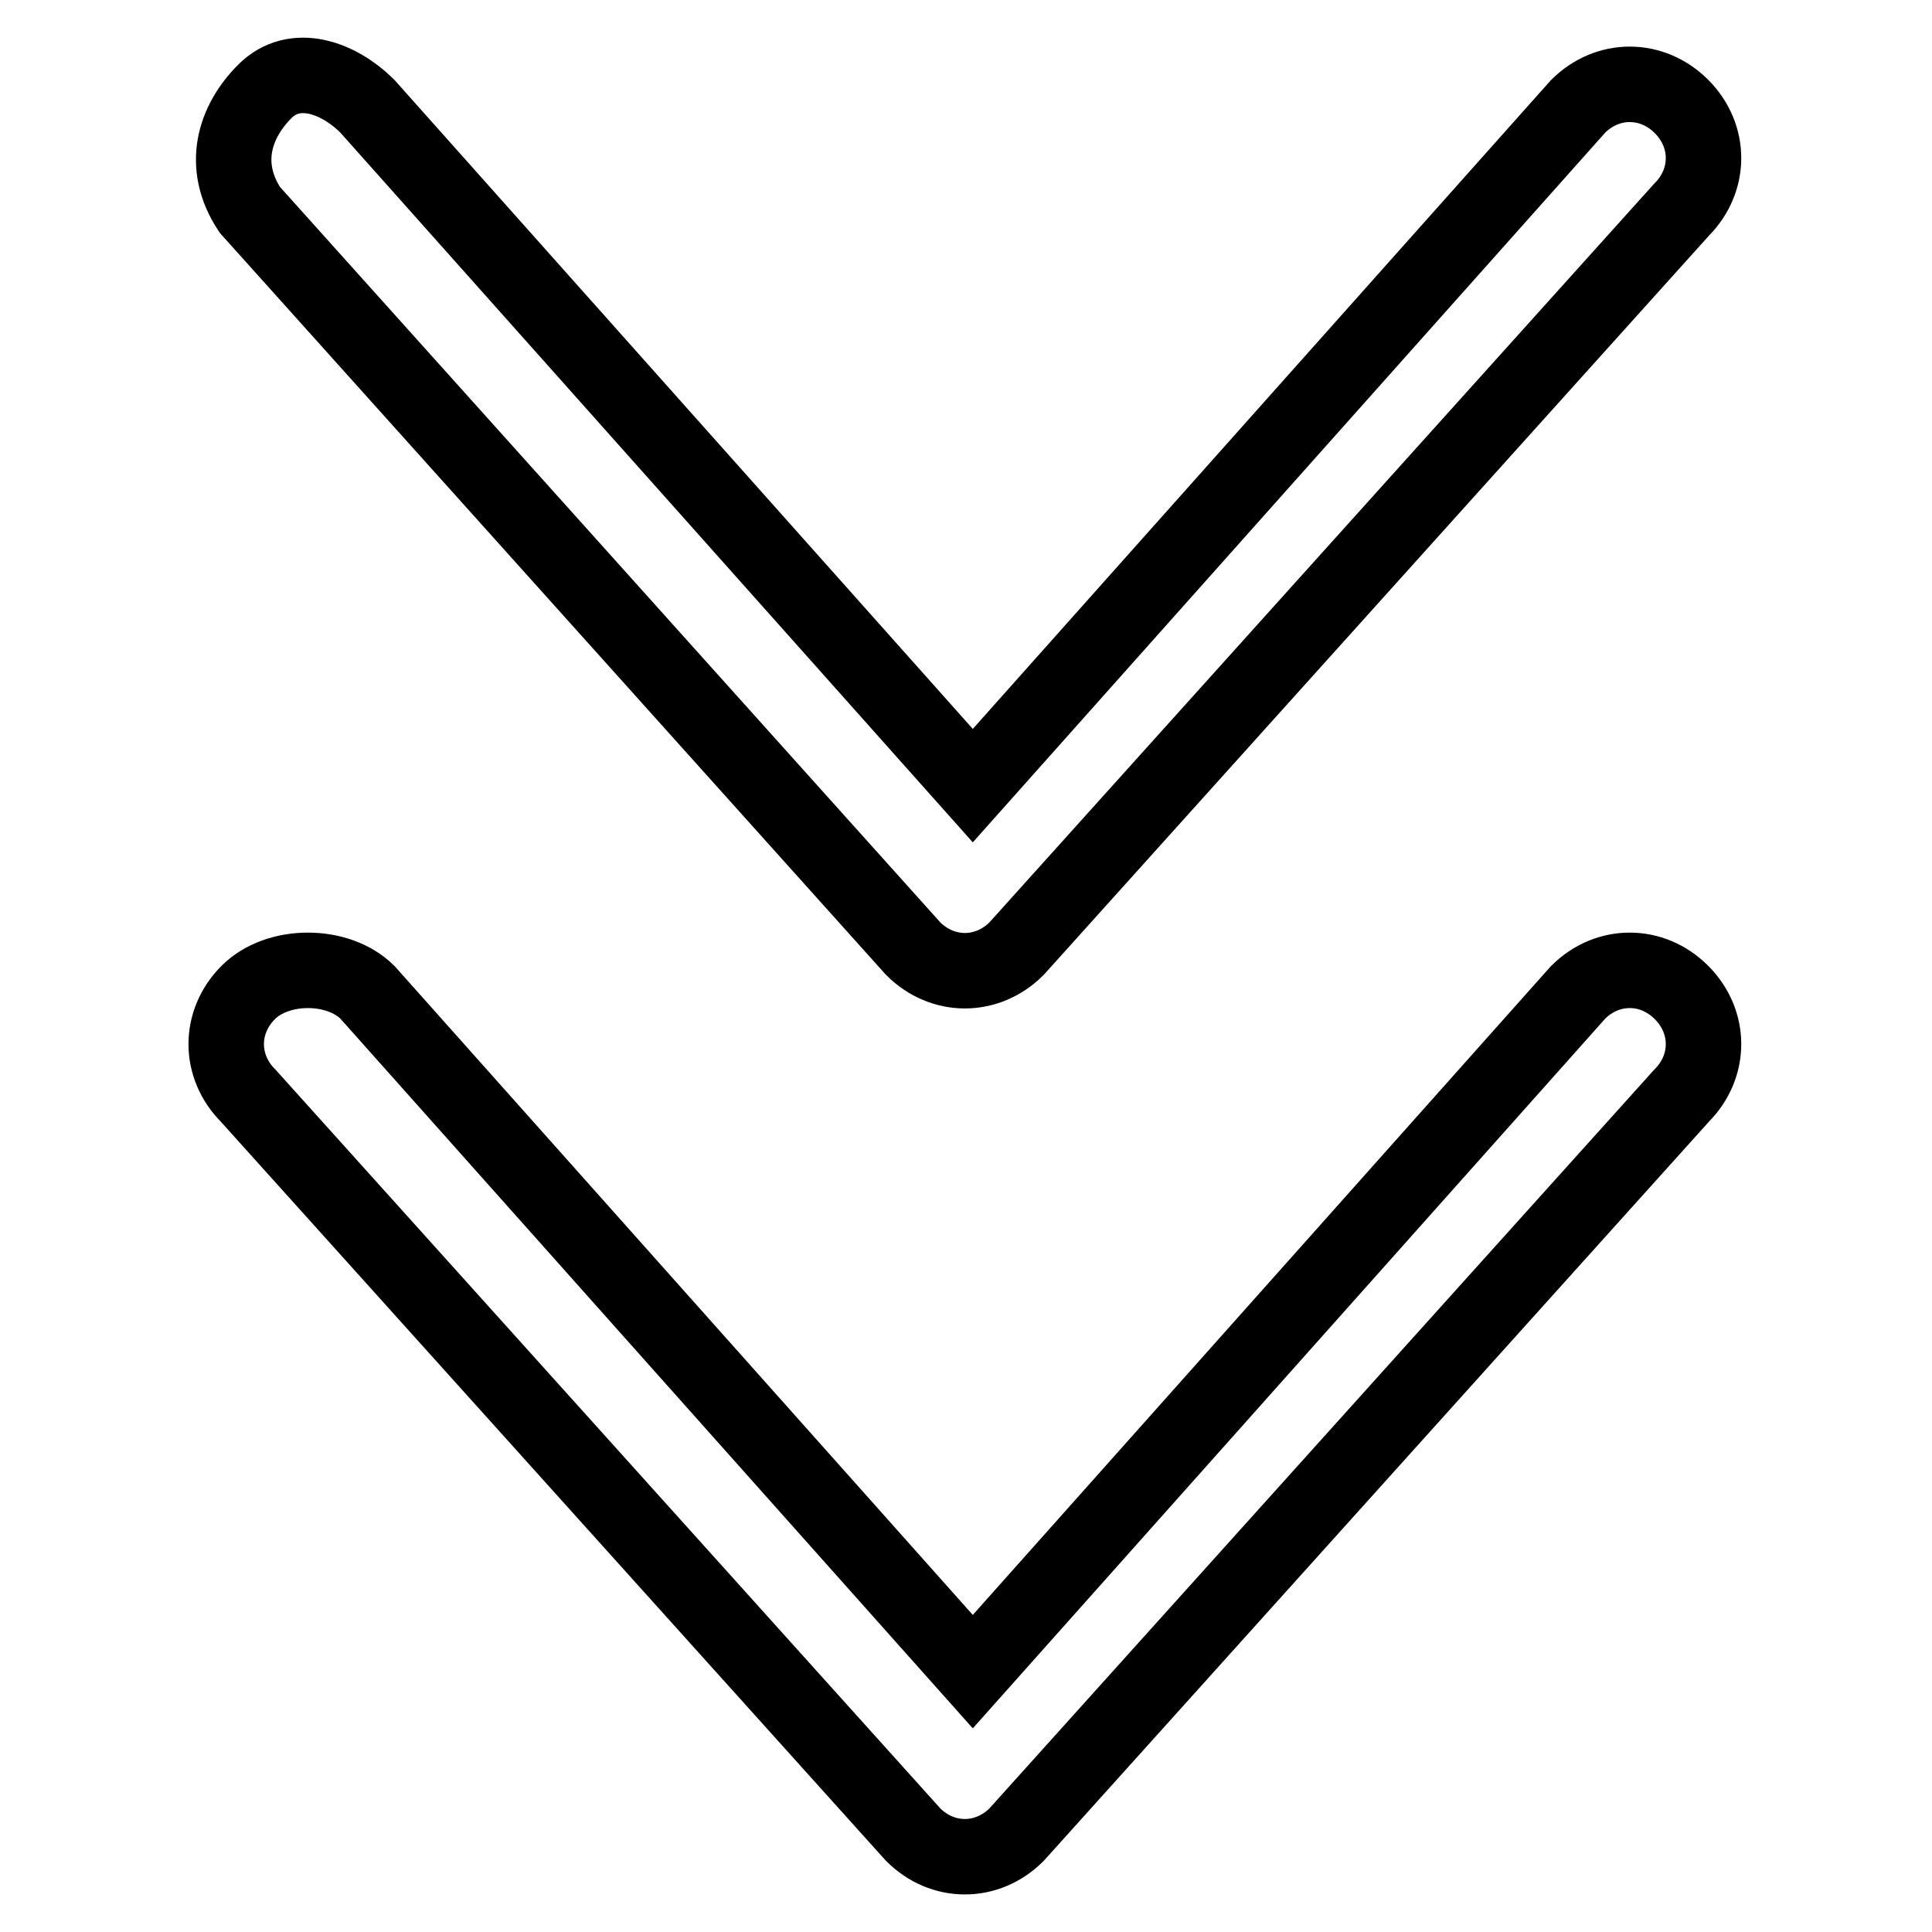 <?xml version="1.0" encoding="utf-8"?>
<!-- Svg Vector Icons : http://www.onlinewebfonts.com/icon -->
<!DOCTYPE svg PUBLIC "-//W3C//DTD SVG 1.1//EN" "http://www.w3.org/Graphics/SVG/1.1/DTD/svg11.dtd">
<svg version="1.1" xmlns="http://www.w3.org/2000/svg" xmlns:xlink="http://www.w3.org/1999/xlink" x="0px" y="0px" viewBox="0 0 256 256" enable-background="new 0 0 256 256" xml:space="preserve">
<g> <path stroke-width="10" fill-opacity="0" stroke="#000000"  d="M48.7,14.1l80.2,90l80.2-90c3.9-3.9,9.8-3.9,13.7,0c3.9,3.9,3.9,9.8,0,13.7l-88.1,97.9 c-3.9,3.9-9.8,3.9-13.7,0L33.1,27.8c-3.9-5.9-2-11.7,2-15.7C39,8.2,44.8,10.2,48.7,14.1z M48.7,131.5l80.2,90l80.2-90 c3.9-3.9,9.8-3.9,13.7,0c3.9,3.9,3.9,9.8,0,13.7l-88.1,97.9c-3.9,3.9-9.8,3.9-13.7,0l-88.1-97.9c-3.9-3.9-3.9-9.8,0-13.7 S44.8,127.6,48.7,131.5z"/></g>
</svg>